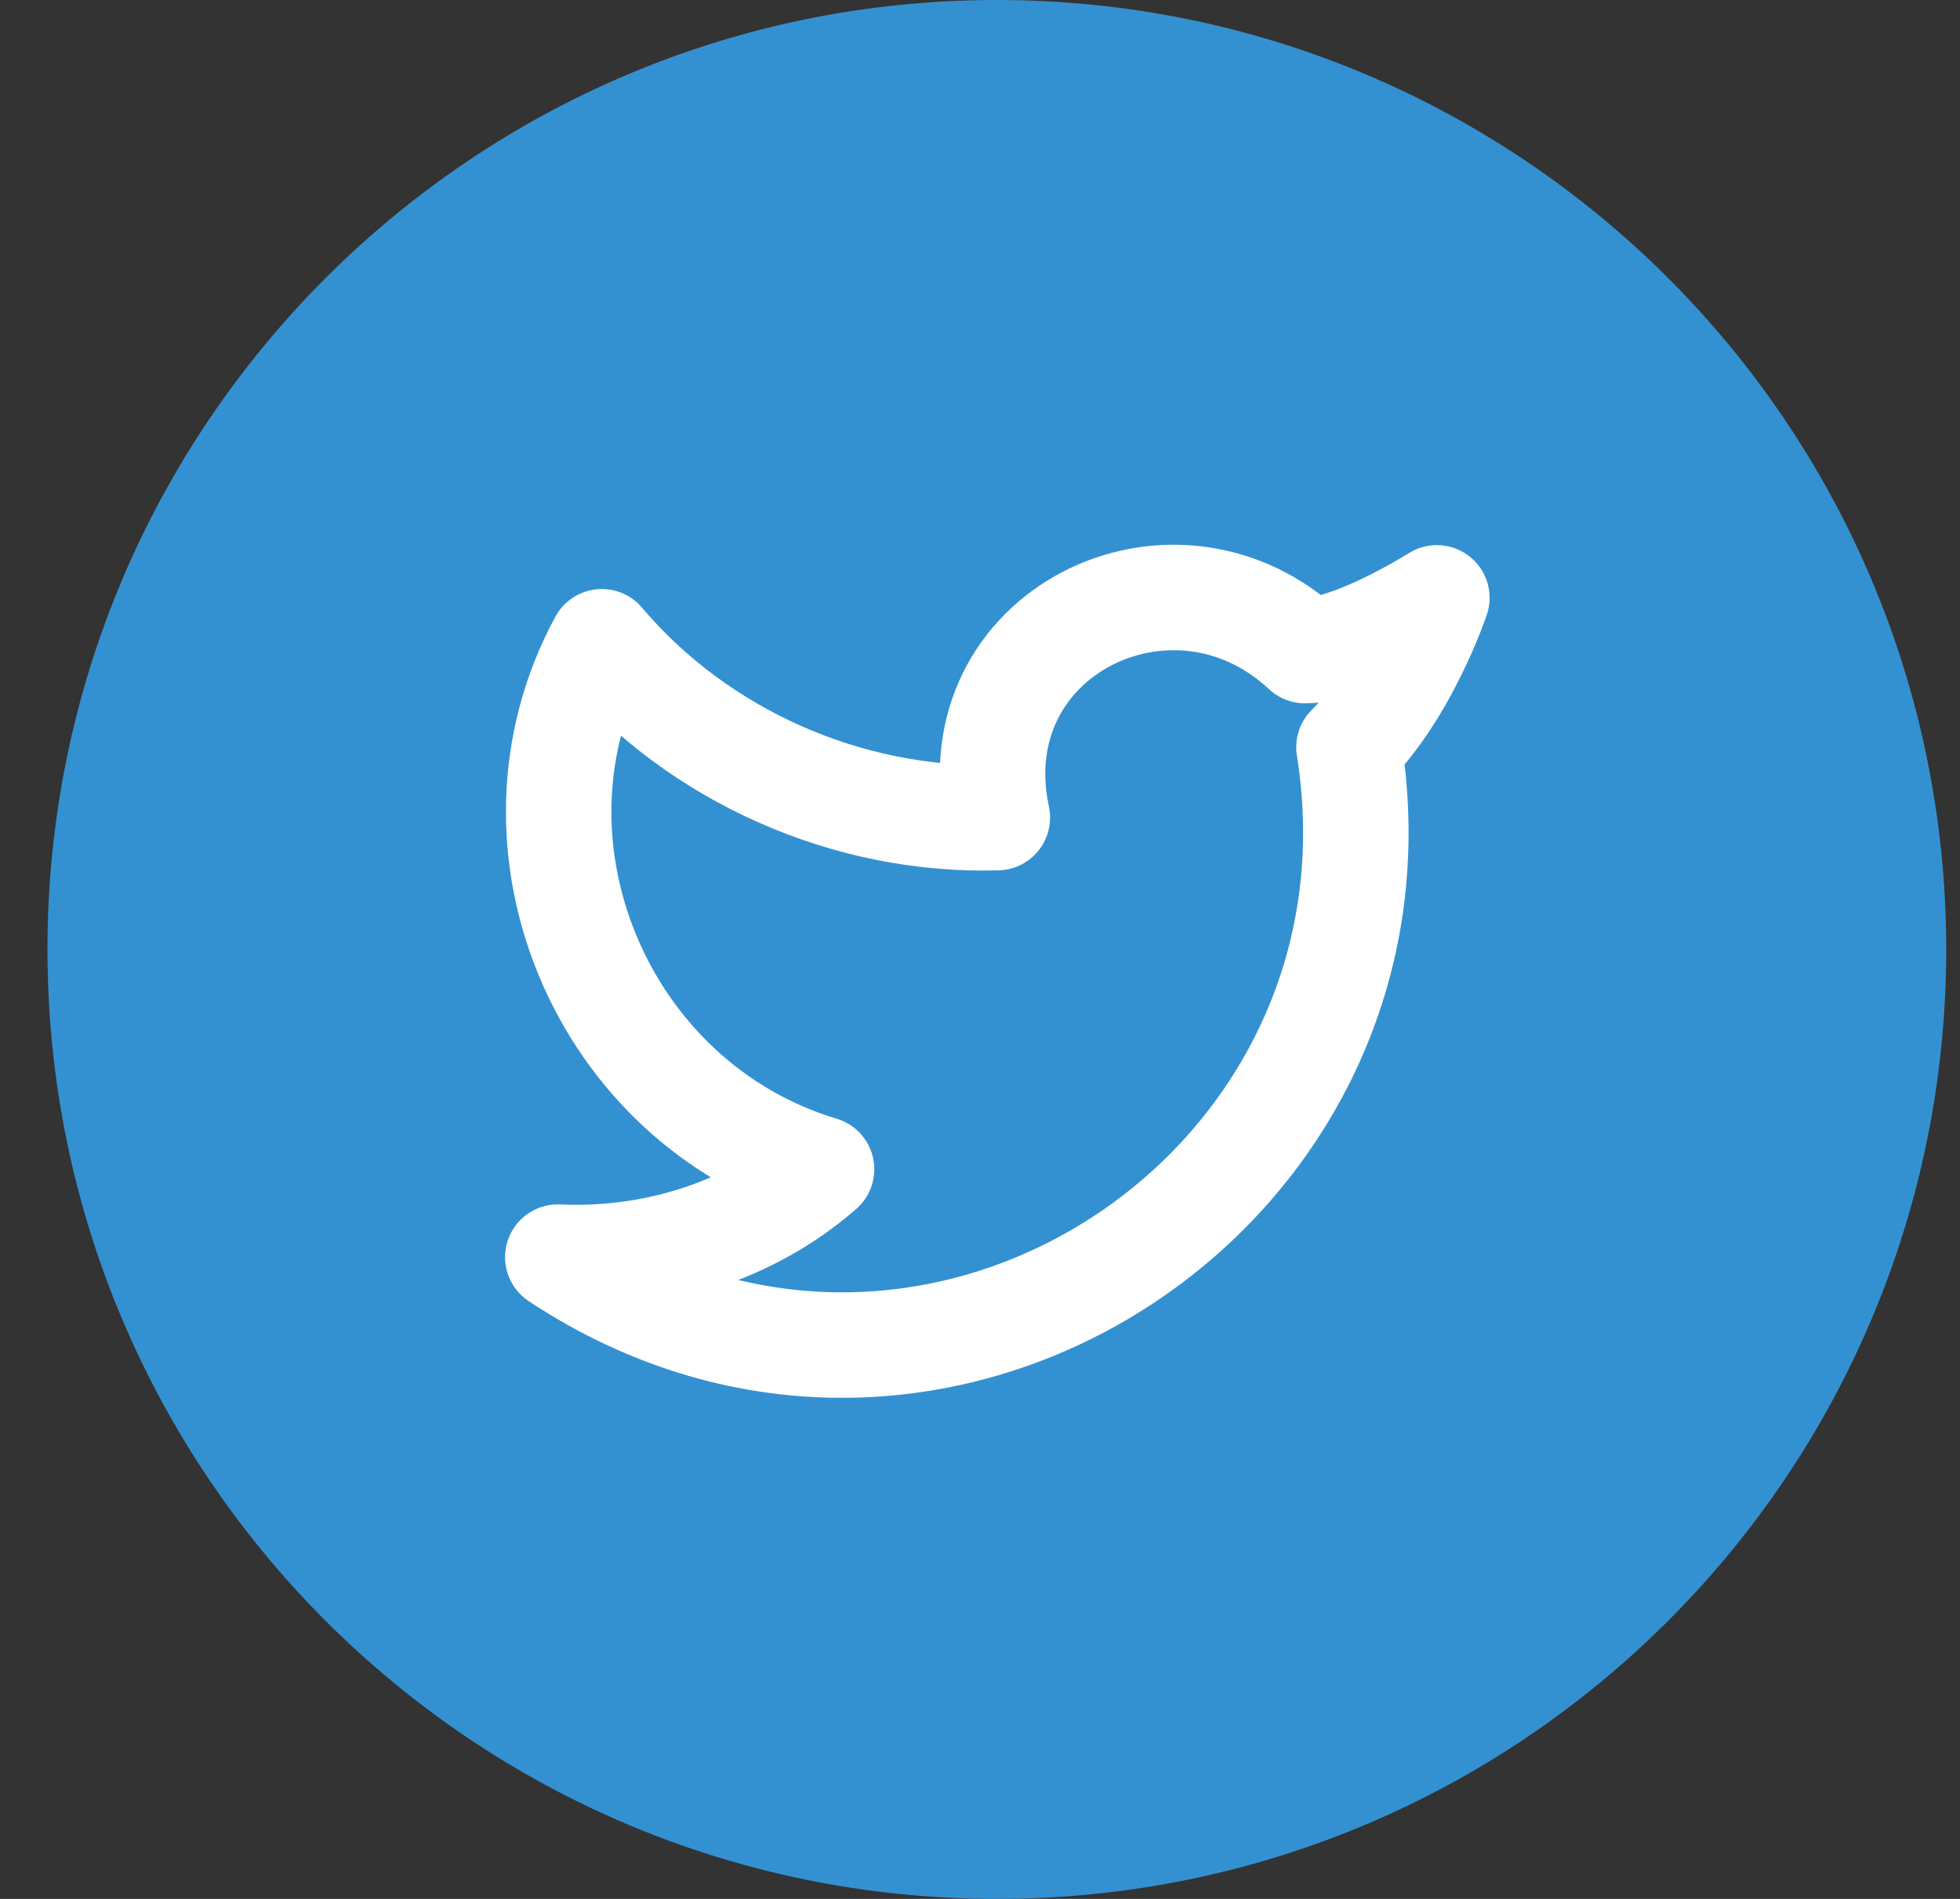 <svg width="32" height="31" viewBox="0 0 32 31" fill="none" xmlns="http://www.w3.org/2000/svg">
<rect x="0" y="0" width="32" height="31" fill="#333333" stroke="none"/>
<path d="M0.775 15.5C0.775 6.94 7.715 0 16.275 0C24.836 0 31.775 6.94 31.775 15.5C31.775 24.06 24.836 31 16.275 31C7.715 31 0.775 24.06 0.775 15.5Z" fill="#3491D1"/>
<g clip-path="url(#clip0_177_5466)">
<path d="M23.459 9.76C23.459 9.76 22.957 11.267 22.024 12.199C23.172 19.375 15.279 24.614 9.107 20.523C10.686 20.595 12.265 20.093 13.413 19.088C9.825 18.012 8.031 13.778 9.825 10.477C11.404 12.343 13.844 13.419 16.283 13.348C15.637 10.334 19.154 8.611 21.306 10.621C22.096 10.621 23.459 9.76 23.459 9.76Z" stroke="white" stroke-width="1.722" stroke-linecap="round" stroke-linejoin="round"/>
</g>
<defs>
<clipPath id="clip0_177_5466">
<rect width="17.222" height="17.222" fill="white" transform="translate(7.67 6.89)"/>
</clipPath>
</defs>
</svg>
